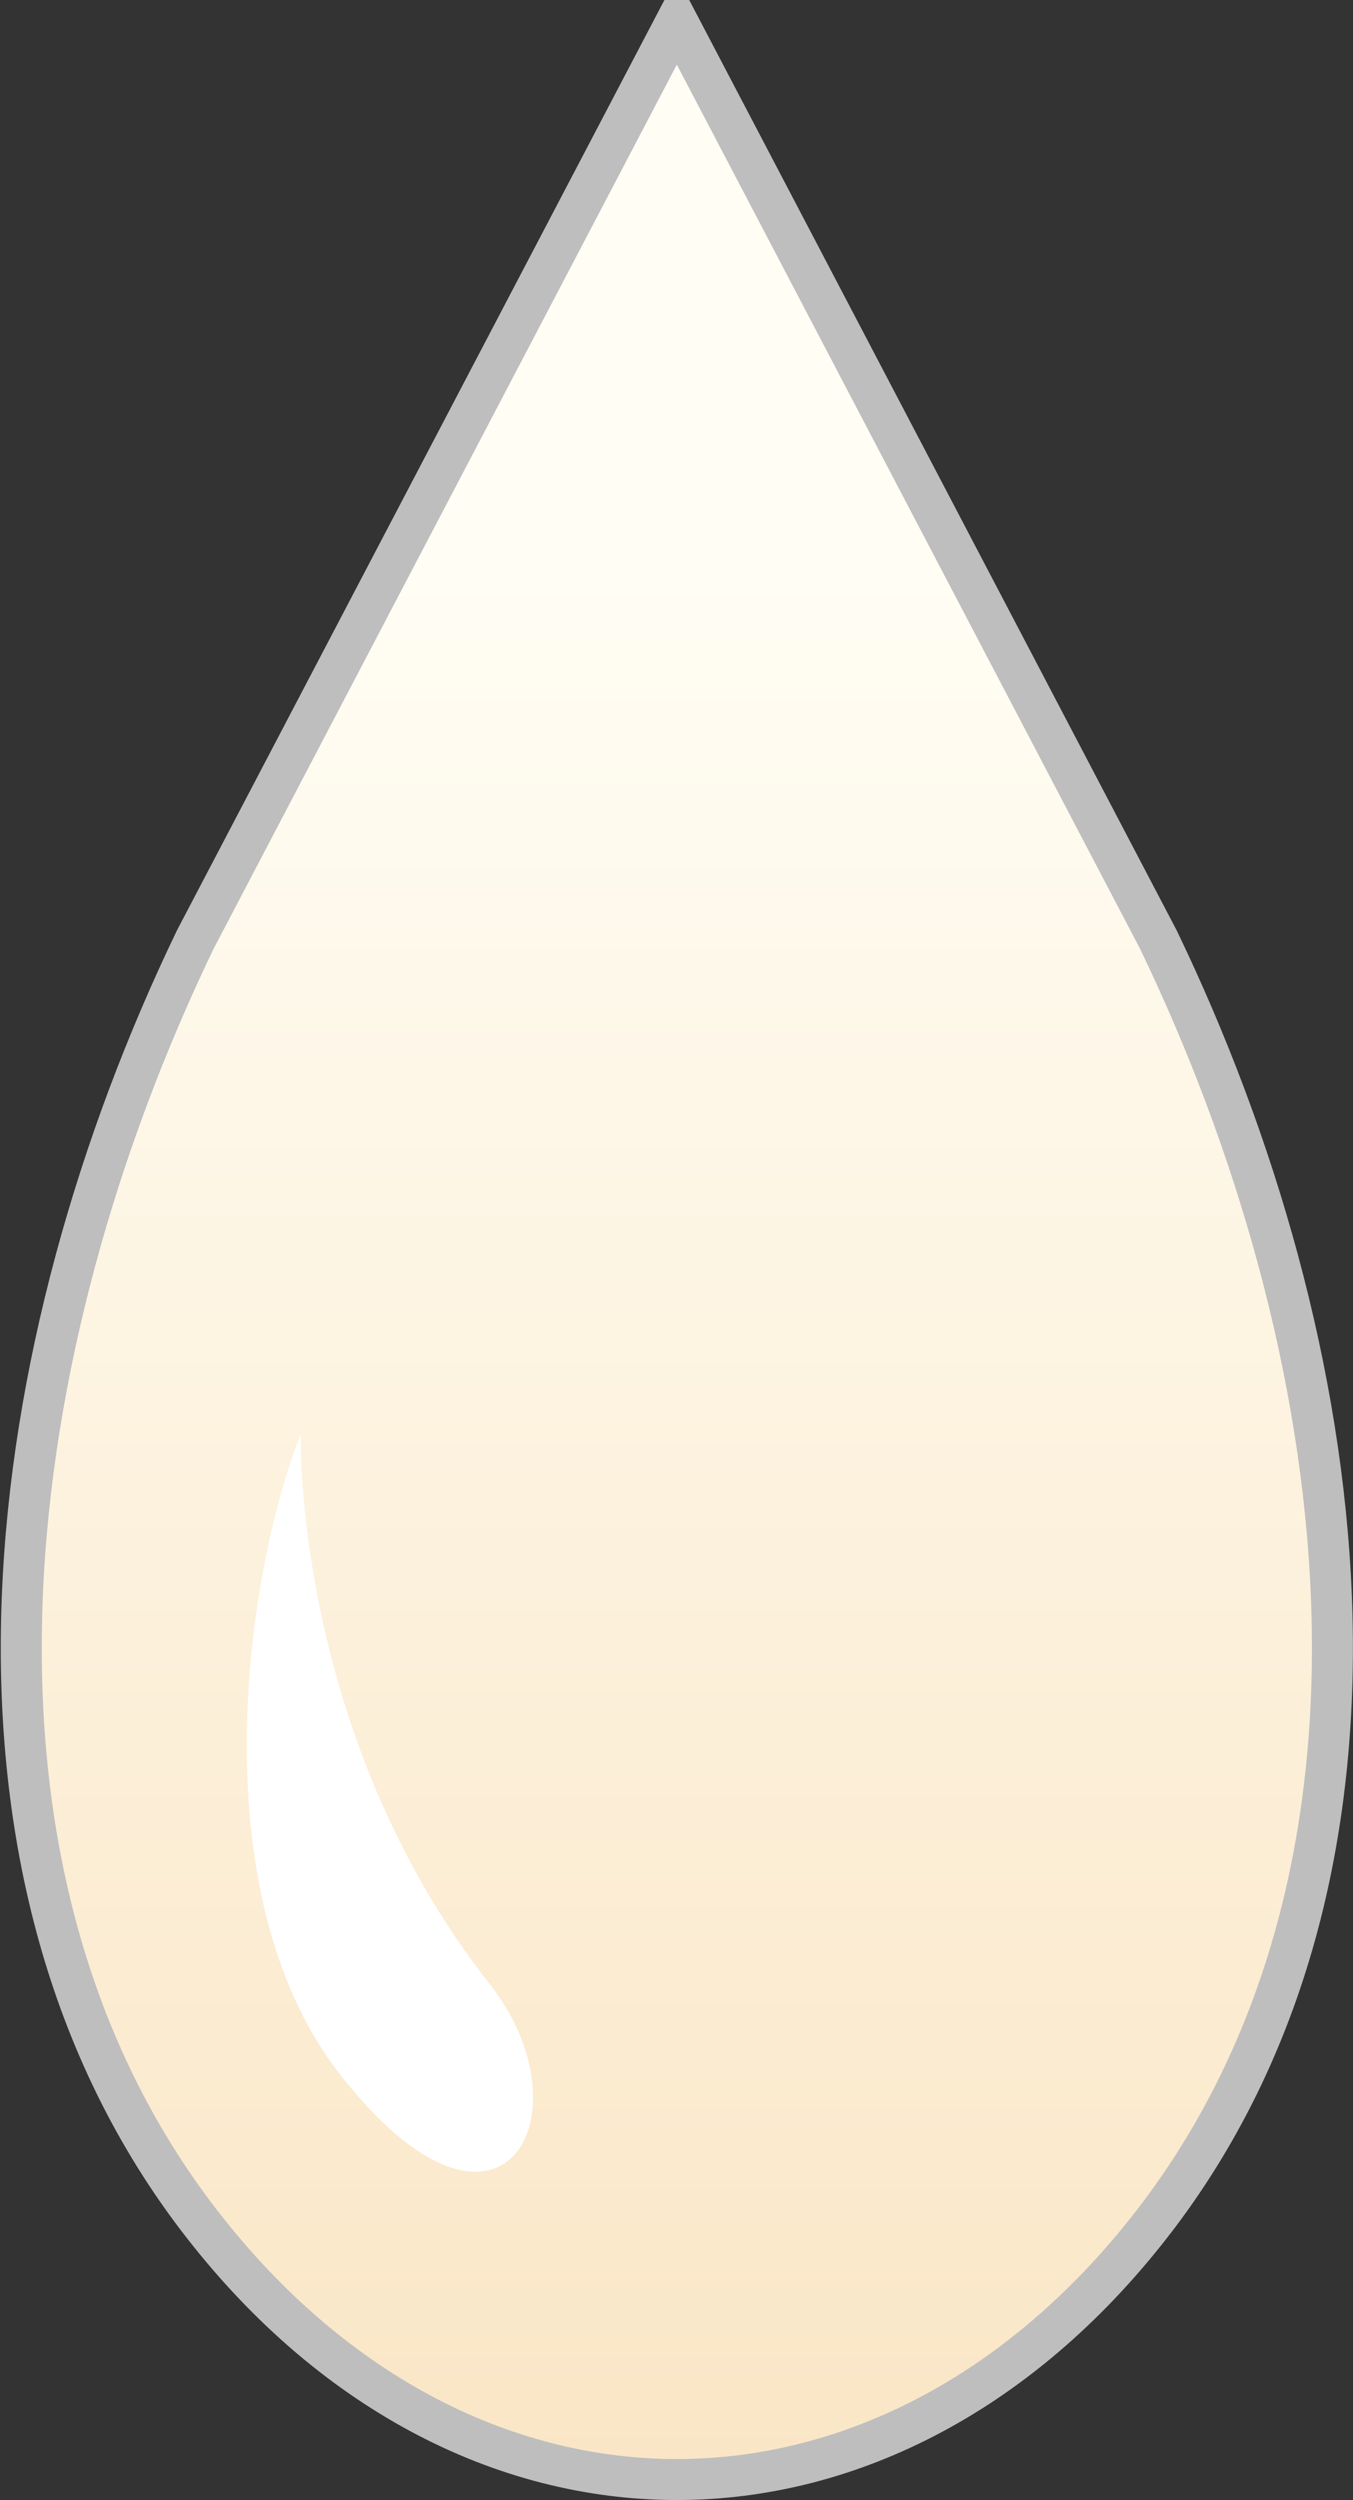<svg id="ico-torori-1-1.svg" xmlns="http://www.w3.org/2000/svg" xmlns:xlink="http://www.w3.org/1999/xlink" width="66.031" height="122" viewBox="0 0 66.031 122">
  <rect x="0" y="0" width="66.031" height="122" fill="#333333" stroke="none"/>
  <defs>
    <style>
      .cls-1 {
        stroke: #bebebe;
        stroke-width: 2px;
        fill: url(#linear-gradient);
      }

      .cls-1, .cls-2 {
        fill-rule: evenodd;
      }

      .cls-2 {
        fill: #fff;
      }
    </style>
    <linearGradient id="linear-gradient" x1="490" y1="4918" x2="490" y2="4798" gradientUnits="userSpaceOnUse">
      <stop offset="0" stop-color="#fae6c6"/>
      <stop offset="0.774" stop-color="#fffdf4"/>
      <stop offset="1" stop-color="#fffdf4"/>
    </linearGradient>
  </defs>
  <path id="シェイプ_14" data-name="シェイプ 14" class="cls-1" d="M513.5,4842.85L490,4798l-23.5,44.85c-9.534,19.79-12.982,45.06,0,62.26,6.49,8.59,15,12.89,23.5,12.89s17.014-4.3,23.507-12.89C526.483,4887.91,523.038,4862.64,513.5,4842.85Z" transform="translate(-456.969 -4797)"/>
  <path id="シェイプ_14-2" data-name="シェイプ 14" class="cls-2" d="M473.6,4898.28c-7.031-8.96-4.542-24.85-1.952-31.28,0,0-.39,14.61,9.225,26.83C485.857,4900.16,481.446,4908.28,473.6,4898.28Z" transform="translate(-456.969 -4797)"/>
</svg>
